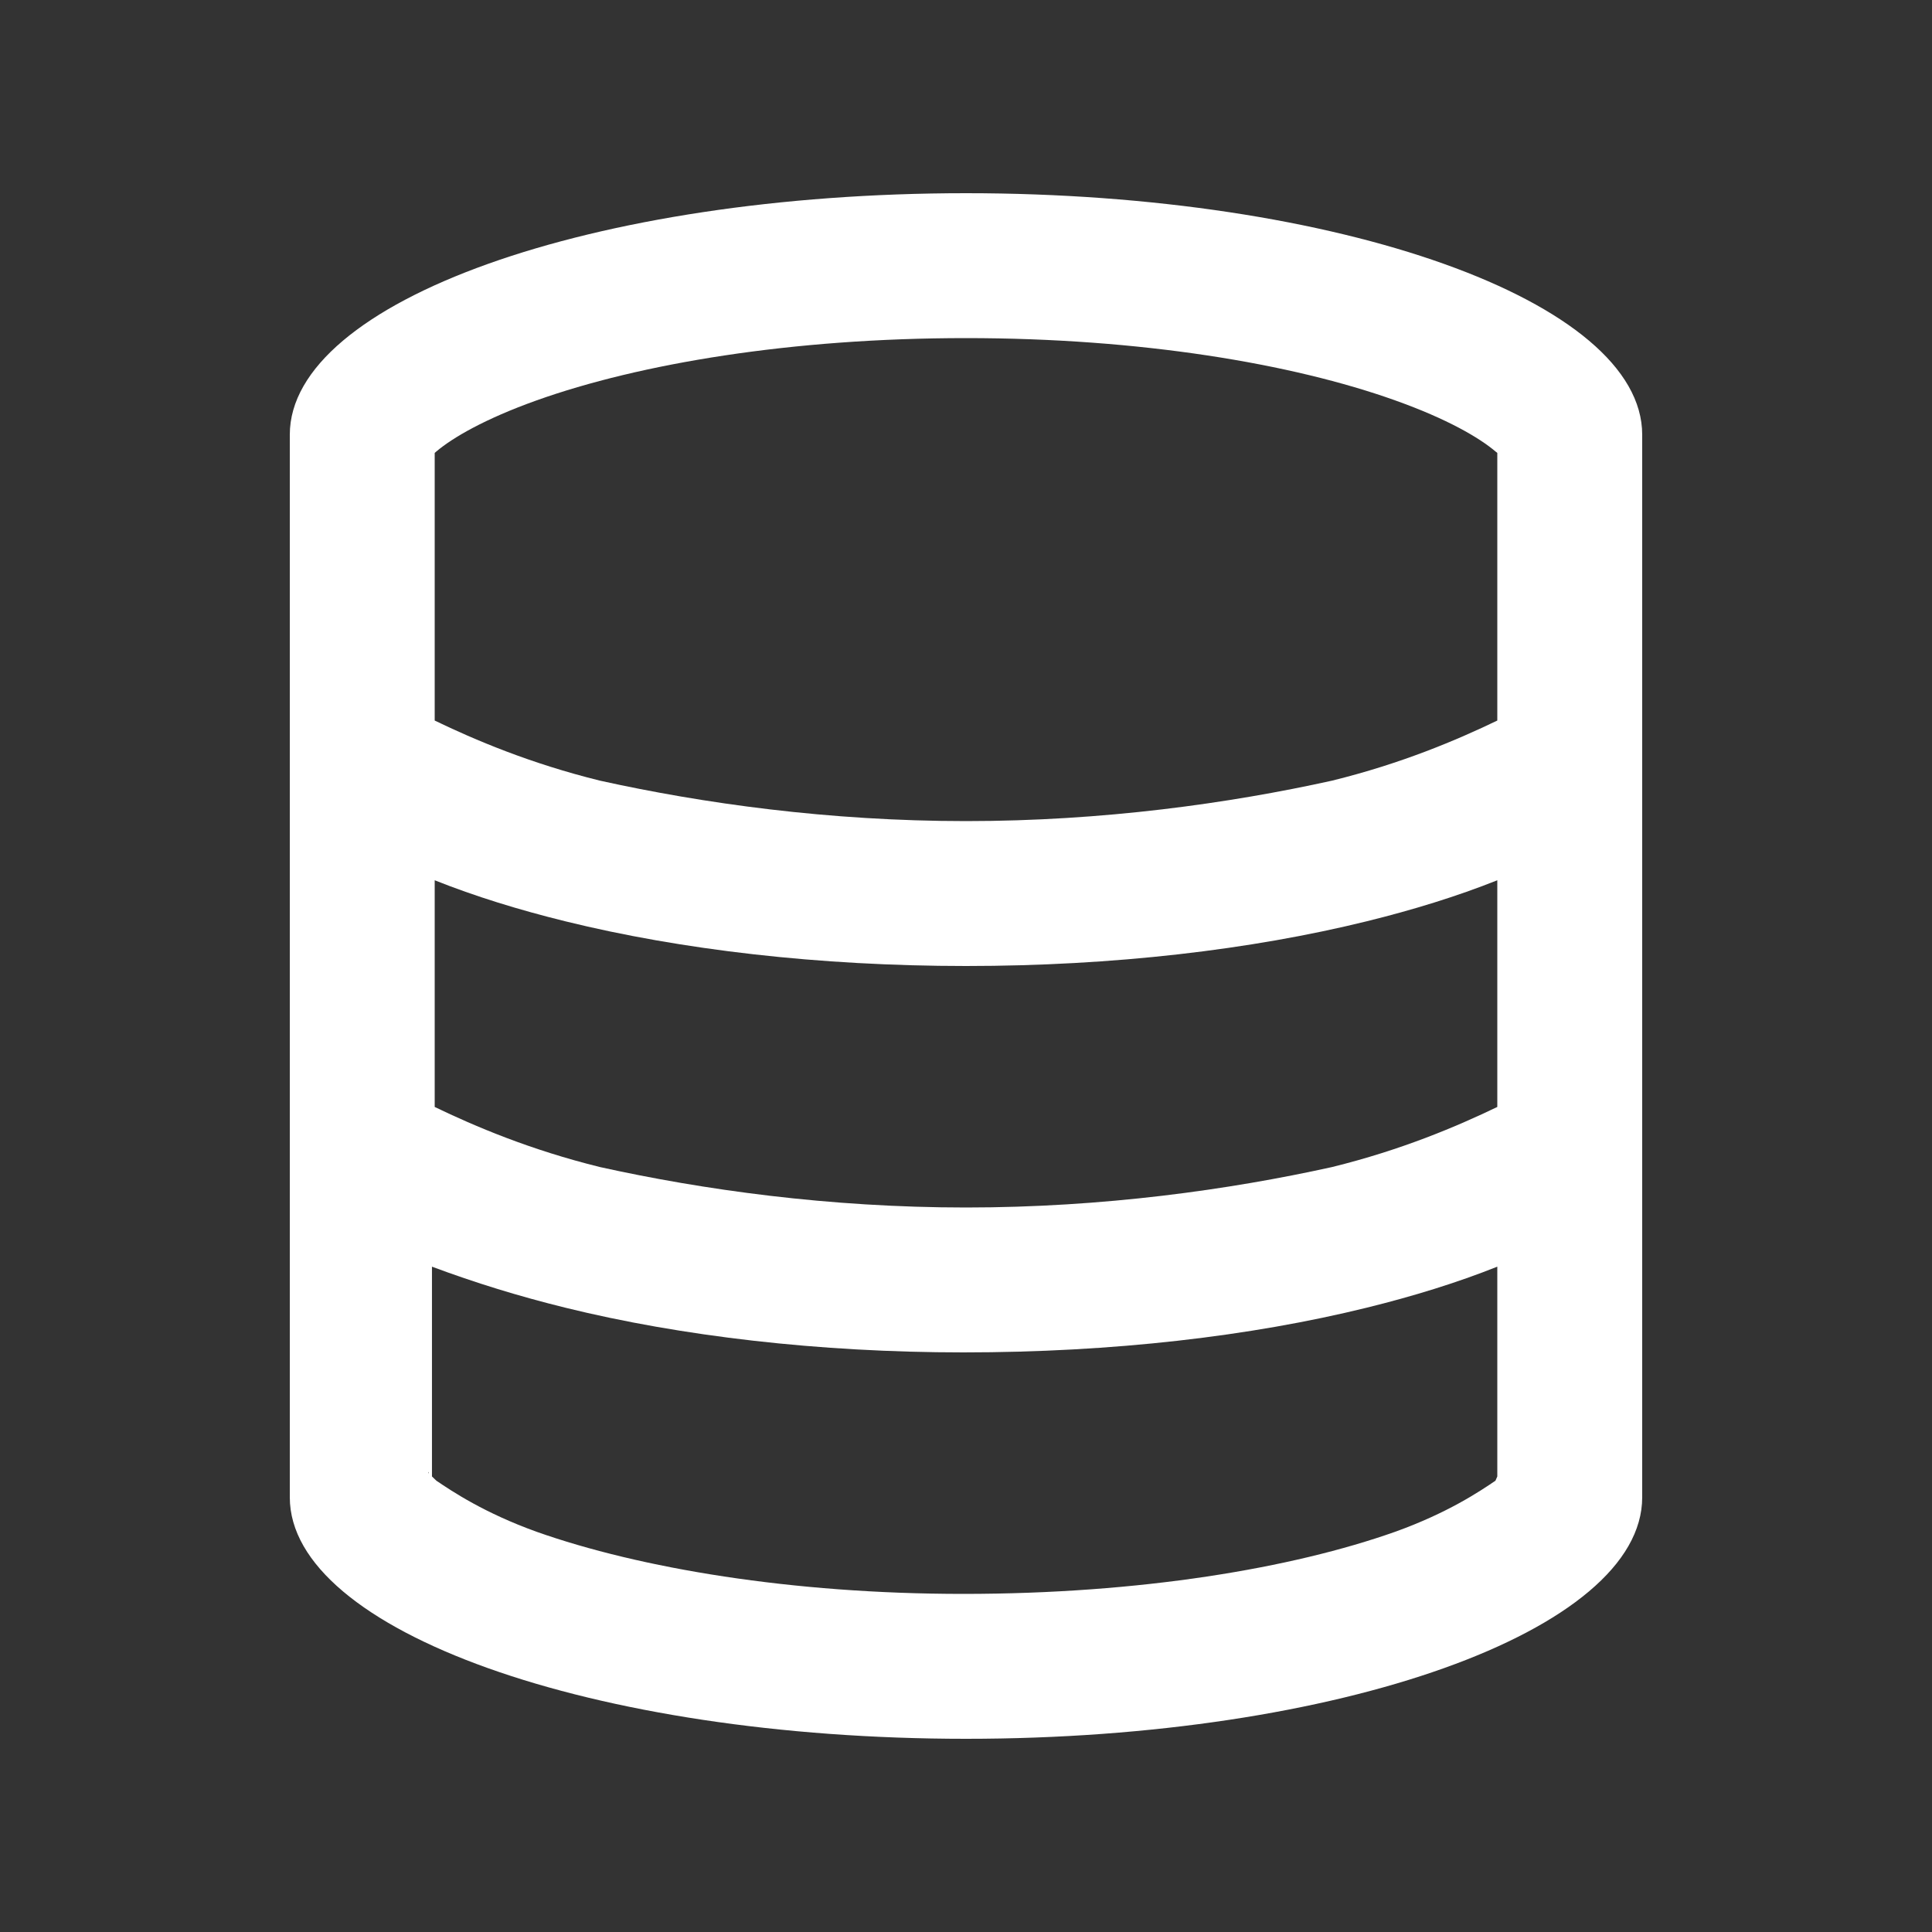 <svg width="24" height="24" viewBox="0 0 24 24" fill="none" xmlns="http://www.w3.org/2000/svg">
<rect x="0" y="0" width="24" height="24" fill="#333333" stroke="none"/>
<path d="M12 21.6C7.361 21.6 3.6 20.258 3.6 18.6V5.4C3.6 3.743 7.361 2.4 12 2.4C16.638 2.4 20.4 3.743 20.4 5.4V18.6C20.4 20.258 16.638 21.6 12 21.6ZM18.6 5.626L18.577 5.608C18.378 5.439 17.981 5.205 17.332 4.974C16.053 4.517 14.167 4.2 12 4.2C9.832 4.2 7.946 4.517 6.665 4.974C6.018 5.205 5.621 5.439 5.421 5.608L5.4 5.626V8.951C5.898 9.191 6.586 9.484 7.455 9.698C8.726 9.979 10.293 10.2 12 10.2C13.706 10.2 15.273 9.979 16.545 9.698C17.415 9.484 18.101 9.191 18.6 8.951V5.626ZM18.6 10.935C18.101 11.134 17.553 11.303 16.976 11.445C15.543 11.798 13.83 12 12 12C10.17 12 8.456 11.798 7.024 11.445C6.447 11.303 5.899 11.134 5.4 10.935V13.751C5.898 13.991 6.586 14.284 7.455 14.498C8.726 14.779 10.293 15 12 15C13.706 15 15.273 14.779 16.545 14.498C17.415 14.284 18.101 13.991 18.6 13.751V10.935ZM5.421 18.394C5.621 18.529 6.018 18.795 6.665 19.028C7.946 19.481 9.832 19.8 11.966 19.8C14.167 19.8 16.053 19.481 17.332 19.028C17.981 18.795 18.378 18.529 18.577 18.394L18.6 18.341V15.735C18.101 15.934 17.553 16.103 16.976 16.245C15.543 16.598 13.83 16.8 11.966 16.8C10.17 16.8 8.456 16.598 7.024 16.245C6.447 16.103 5.899 15.934 5.366 15.735V18.341L5.421 18.394ZM18.675 18.296L18.671 18.304C18.675 18.266 18.678 18.296 18.678 18.296H18.675ZM5.328 18.304C5.325 18.266 5.323 18.296 5.322 18.296L5.328 18.304ZM5.328 5.696C5.324 5.702 5.322 5.704 5.322 5.704L5.328 5.696ZM18.678 5.704C18.678 5.704 18.675 5.702 18.671 5.696L18.678 5.704Z" fill="white"/>
</svg>
